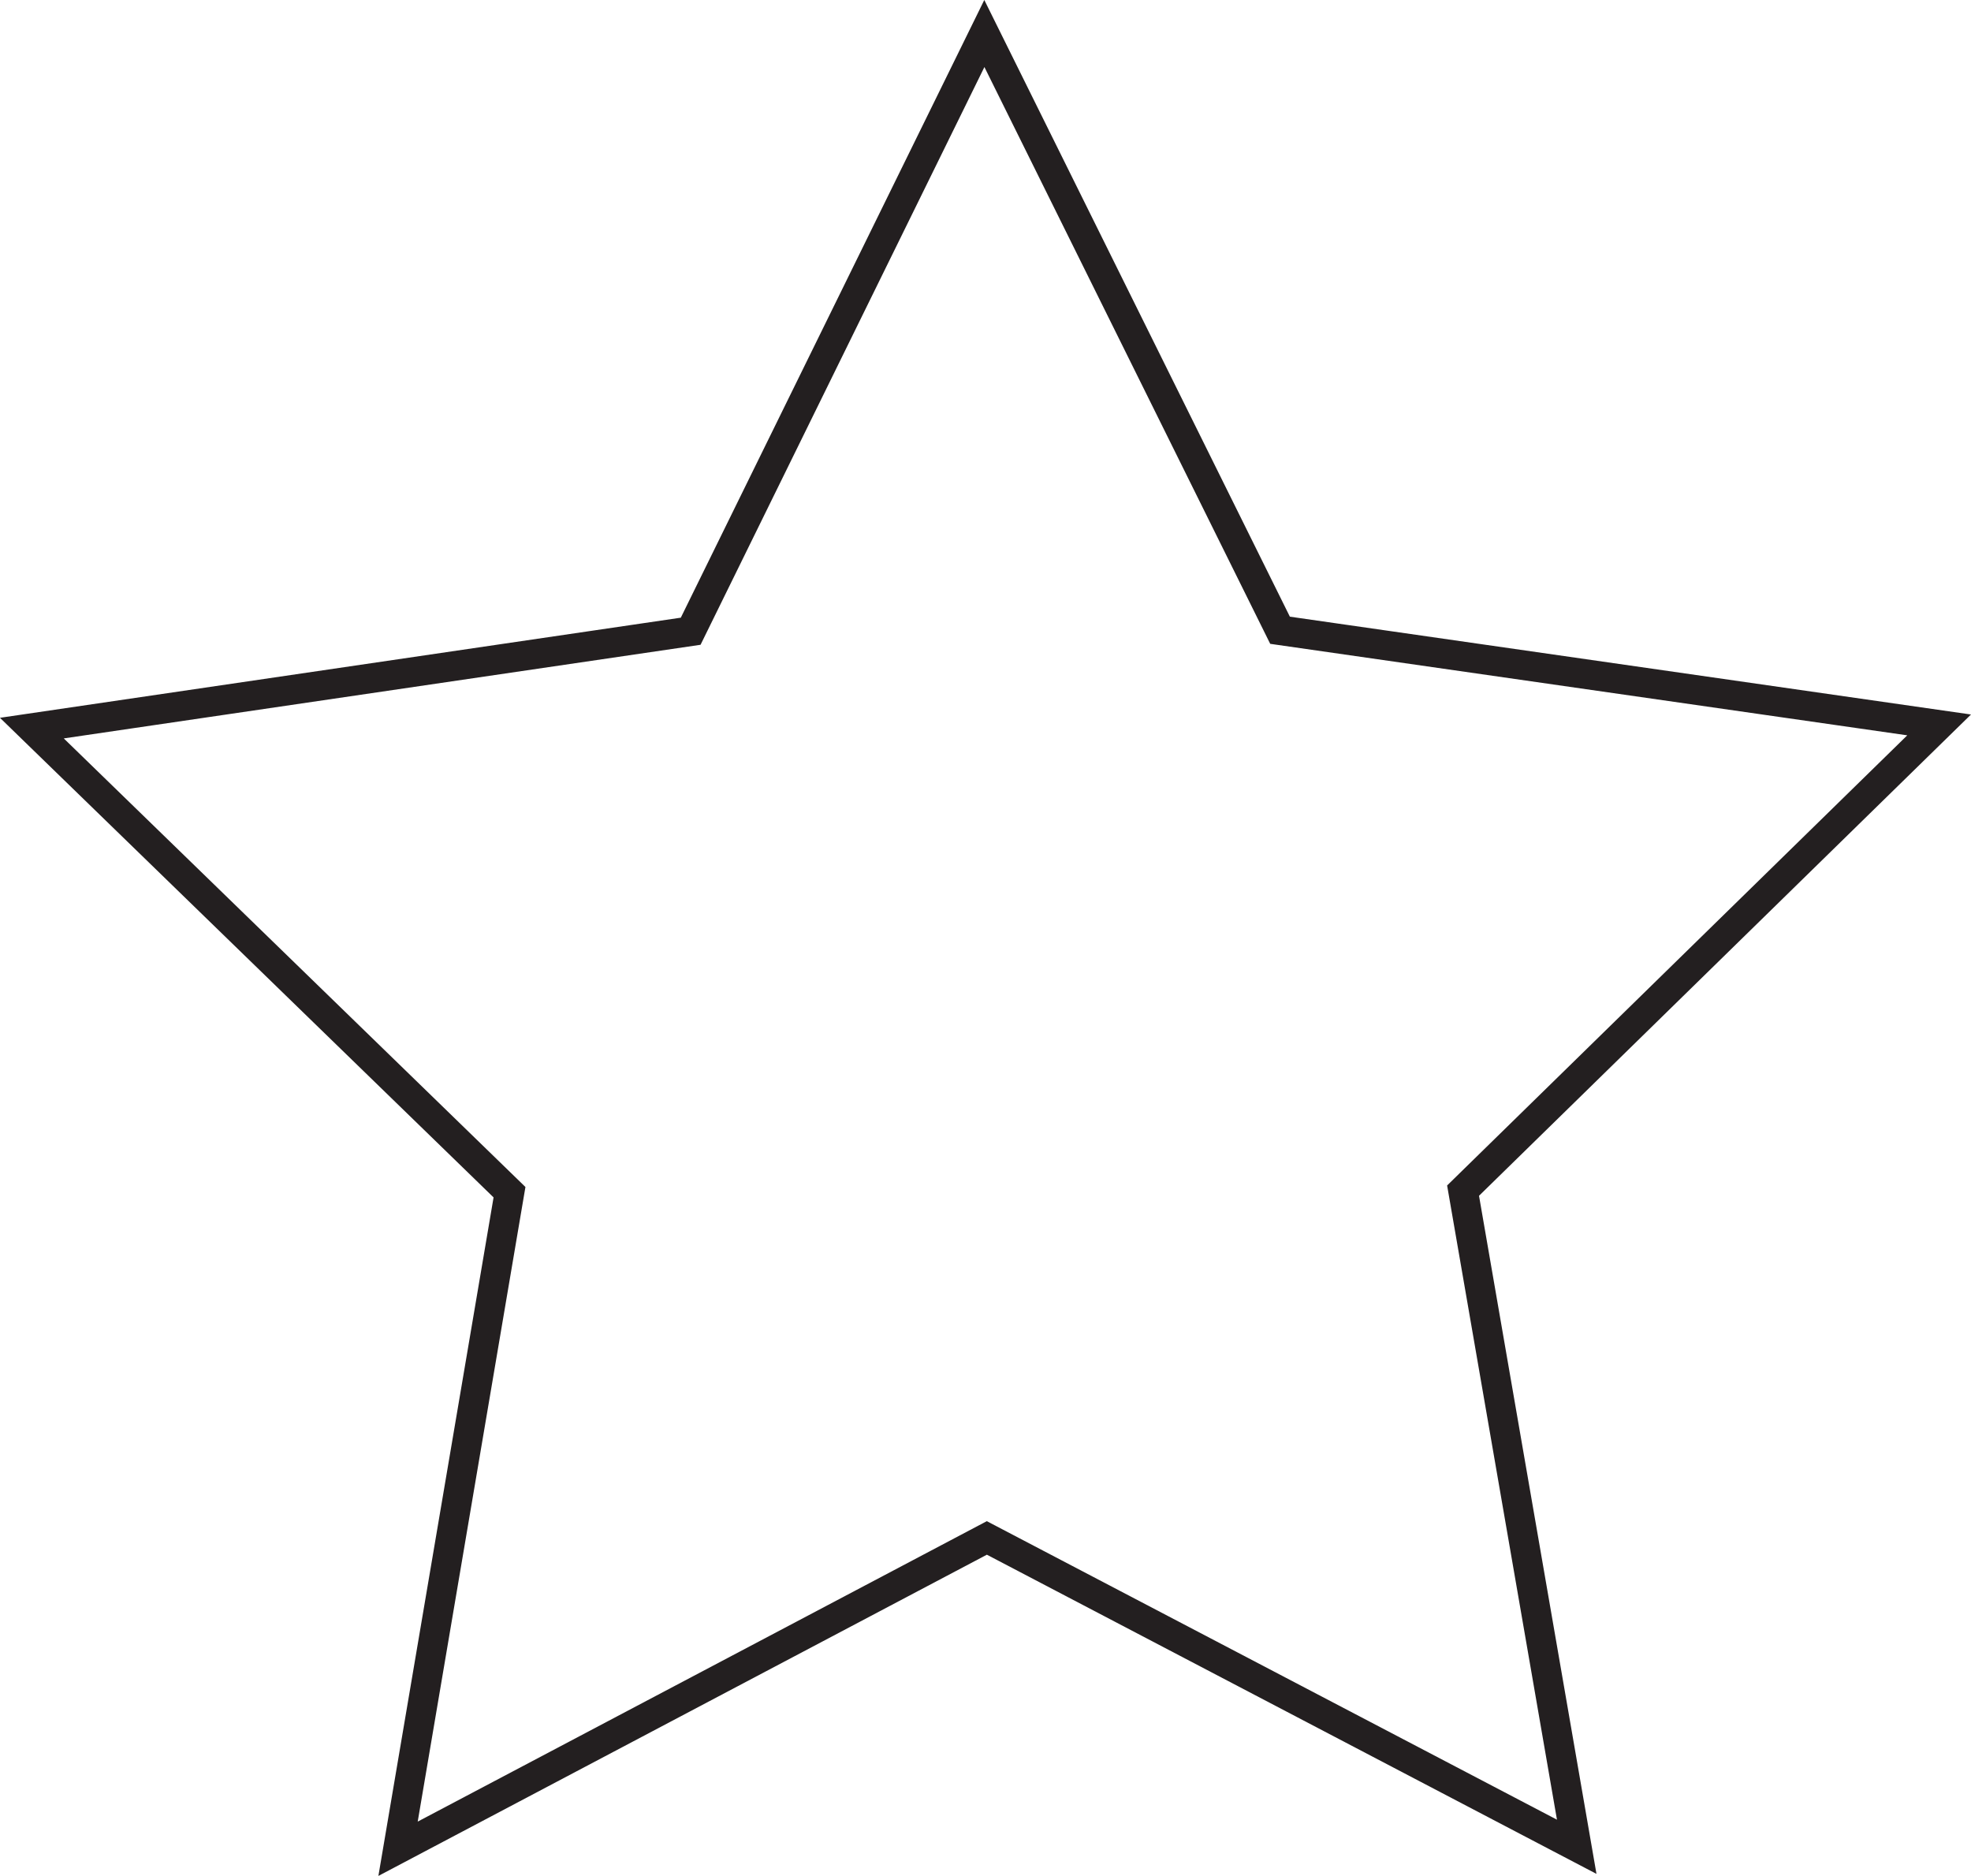 <?xml version="1.0" encoding="UTF-8"?>
<svg xmlns="http://www.w3.org/2000/svg" xmlns:xlink="http://www.w3.org/1999/xlink" width="132.843pt" height="126.408pt" viewBox="0 0 132.843 126.408" version="1.1">
<defs>
<clipPath id="clip1">
  <path d="M 0 0 L 132.844 0 L 132.844 126.406 L 0 126.406 Z M 0 0 "/>
</clipPath>
</defs>
<g id="surface1">
<g clip-path="url(#clip1)" clip-rule="nonzero">
<path style="fill:none;stroke-width:2;stroke-linecap:butt;stroke-linejoin:miter;stroke:rgb(13.73%,12.16%,12.549%);stroke-opacity:1;stroke-miterlimit:4;" d="M -0.002 0.001 L -39.759 20.813 L -79.443 -0.132 L -71.931 44.11 L -104.123 75.383 L -59.72 81.911 L -39.927 122.188 L -19.998 81.977 L 24.424 75.598 L -7.662 44.216 Z M -0.002 0.001 " transform="matrix(1,0,0,-1,106.271,124.446)"/>
</g>
</g>
</svg>
